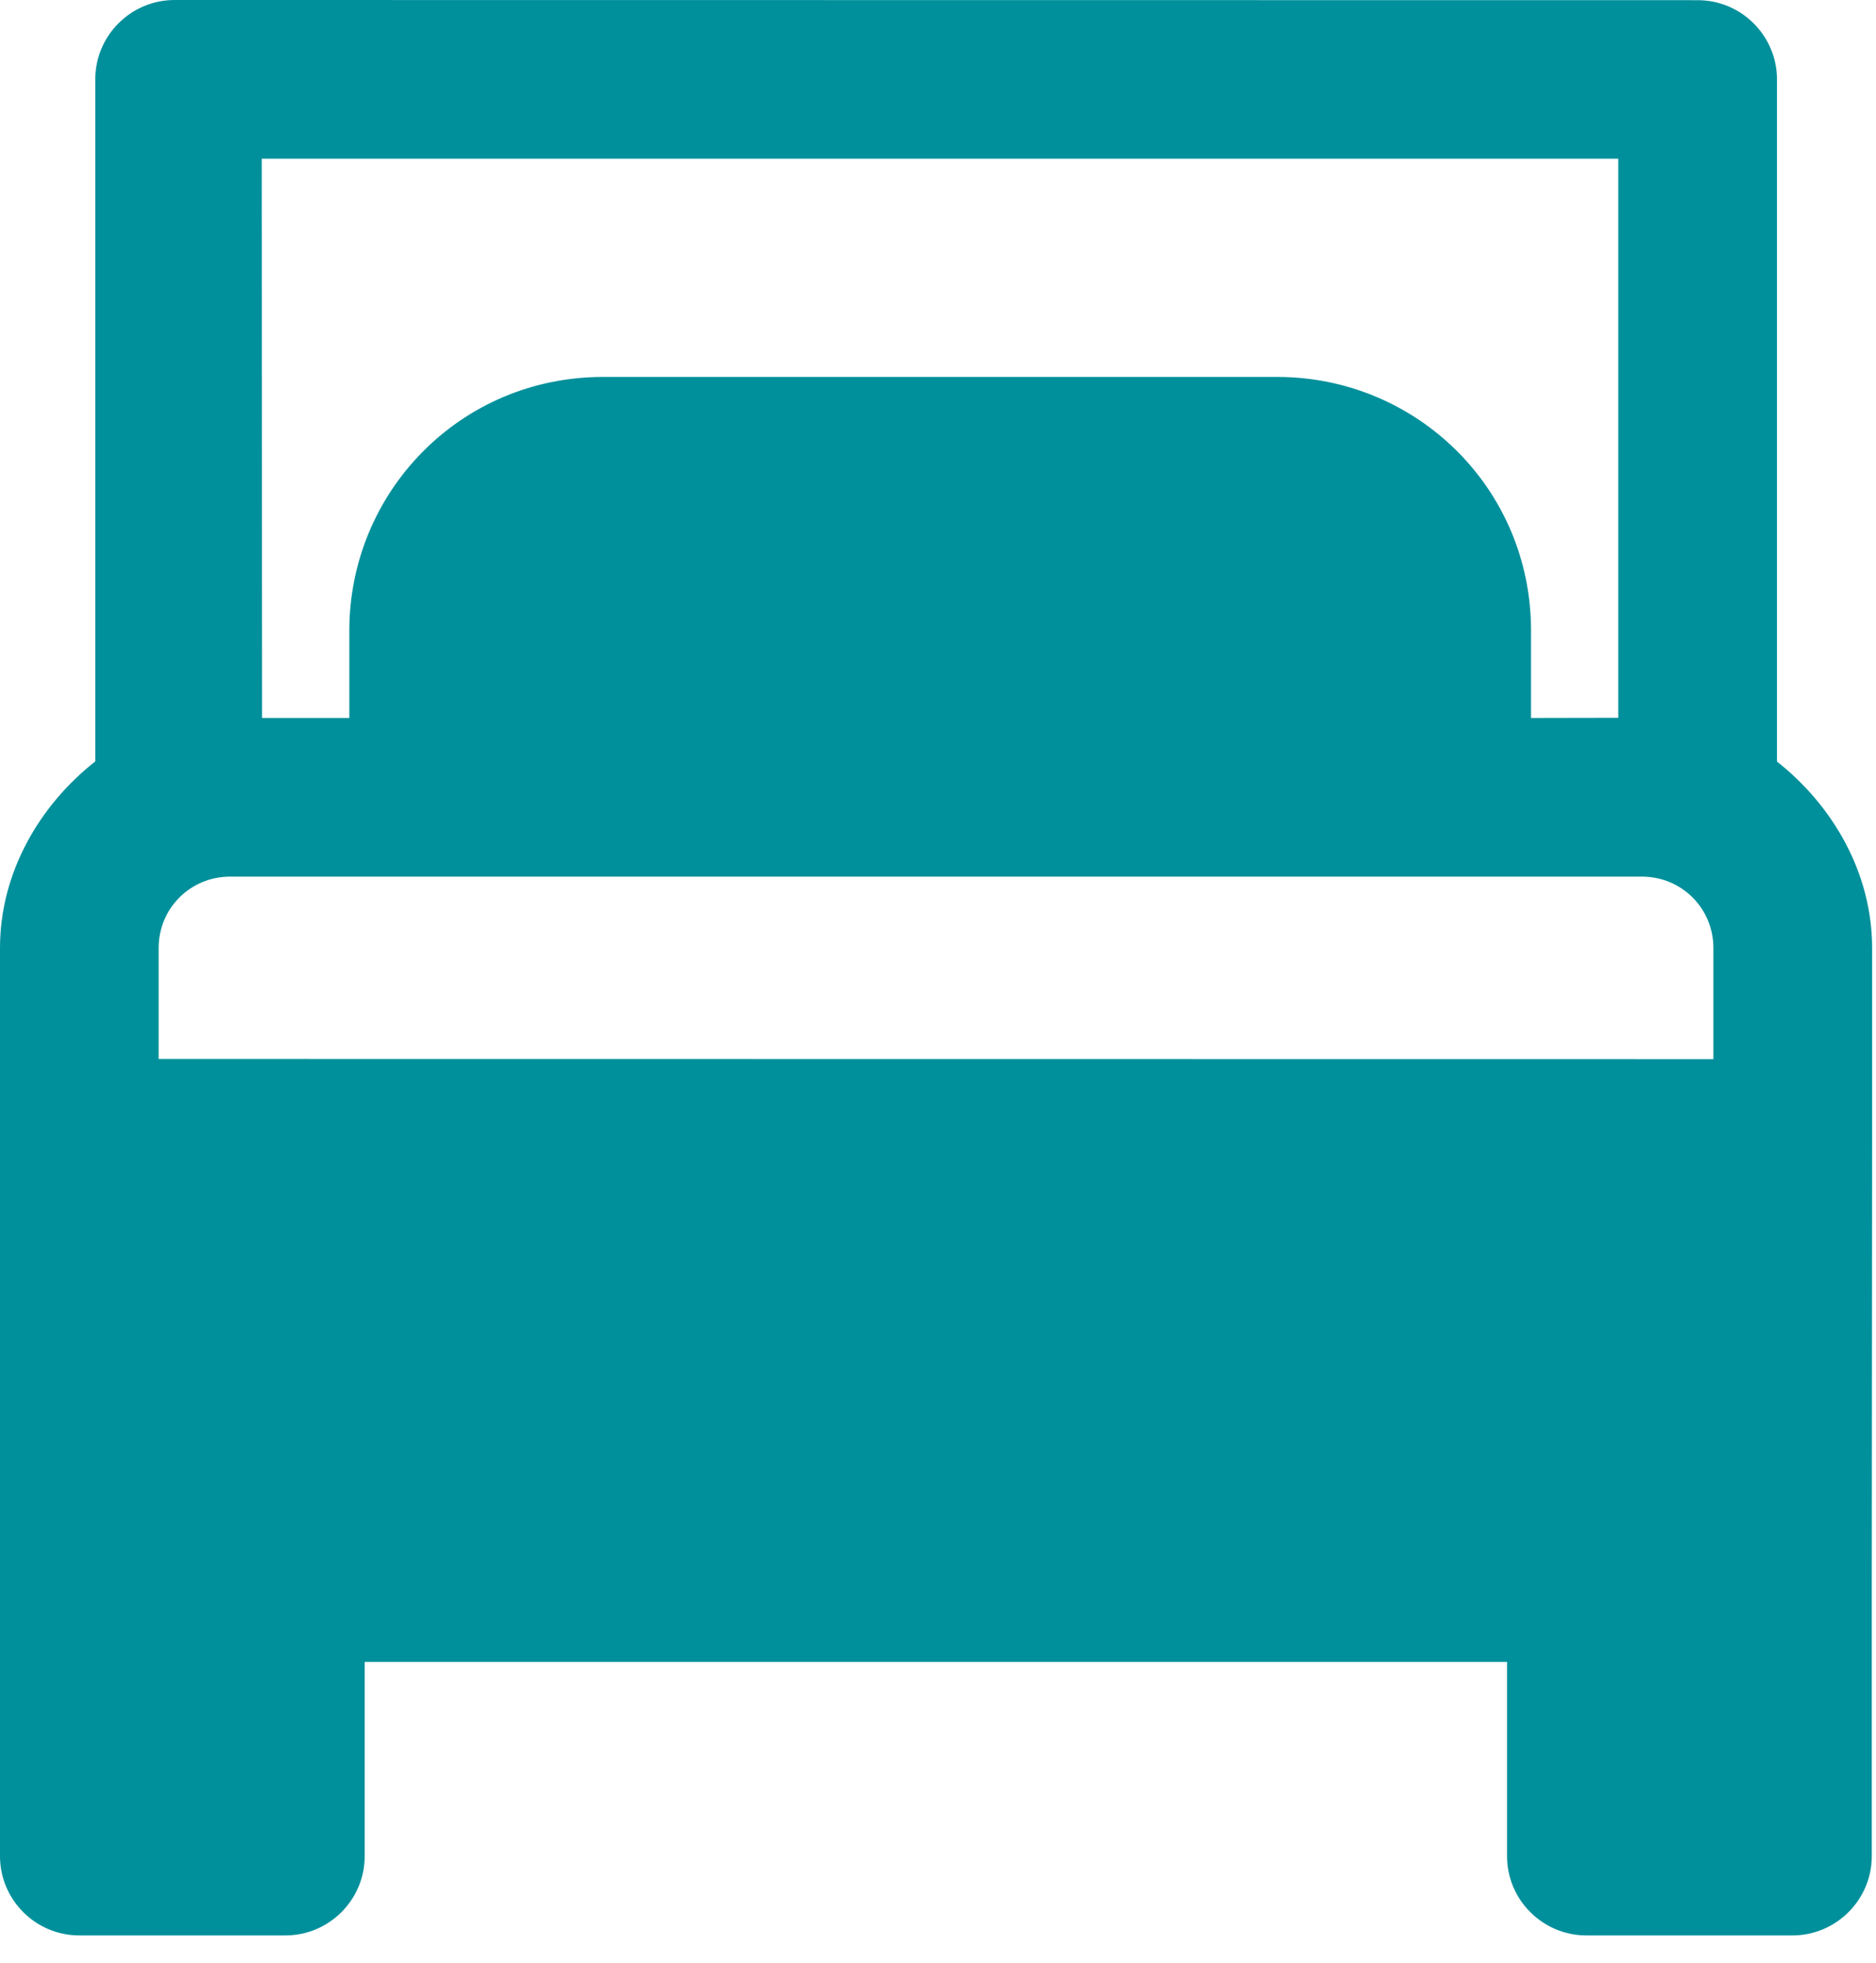 <?xml version="1.0" encoding="utf-8"?>
<svg width="43px" height="45px" viewBox="0 0 43 45" version="1.1" xmlns:xlink="http://www.w3.org/1999/xlink" xmlns="http://www.w3.org/2000/svg">
  <g id="Group-3">
    <path d="M40.73 17.457L40.73 1.82C40.73 0.82 39.914 0.004 38.914 0.004L4 0C3 0 2.184 0.816 2.184 1.816L2.184 17.453C0.91 18.453 0 20 0 21.727L0 42.547C0 43.547 0.816 44.363 1.816 44.363L6.543 44.363C7.543 44.363 8.359 43.547 8.359 42.547L8.359 38.094L34.543 38.094L34.543 42.547C34.543 43.547 35.36 44.363 36.36 44.363L41.086 44.363C42.086 44.363 42.903 43.547 42.903 42.547L42.903 36.273L42.911 26.093L42.911 21.73C42.911 20 42.001 18.457 40.731 17.457L40.73 17.457ZM3.636 21.731C3.636 20.82 4.363 20.094 5.273 20.094L37.636 20.094C38.546 20.094 39.273 20.821 39.273 21.731L39.273 24.278L3.636 24.274L3.636 21.731ZM5.82 3.637L37.093 3.637L37.093 16.453L35.093 16.457L35.093 14.457C35.093 11.183 32.456 8.64 29.277 8.64L13.824 8.64C10.55 8.64 8.007 11.277 8.007 14.457L8.007 16.457L6.007 16.457L5.999 3.637L5.82 3.637Z" id="Fill-1" fill="#00909B" fill-rule="evenodd" stroke="none" />
  </g>
</svg>